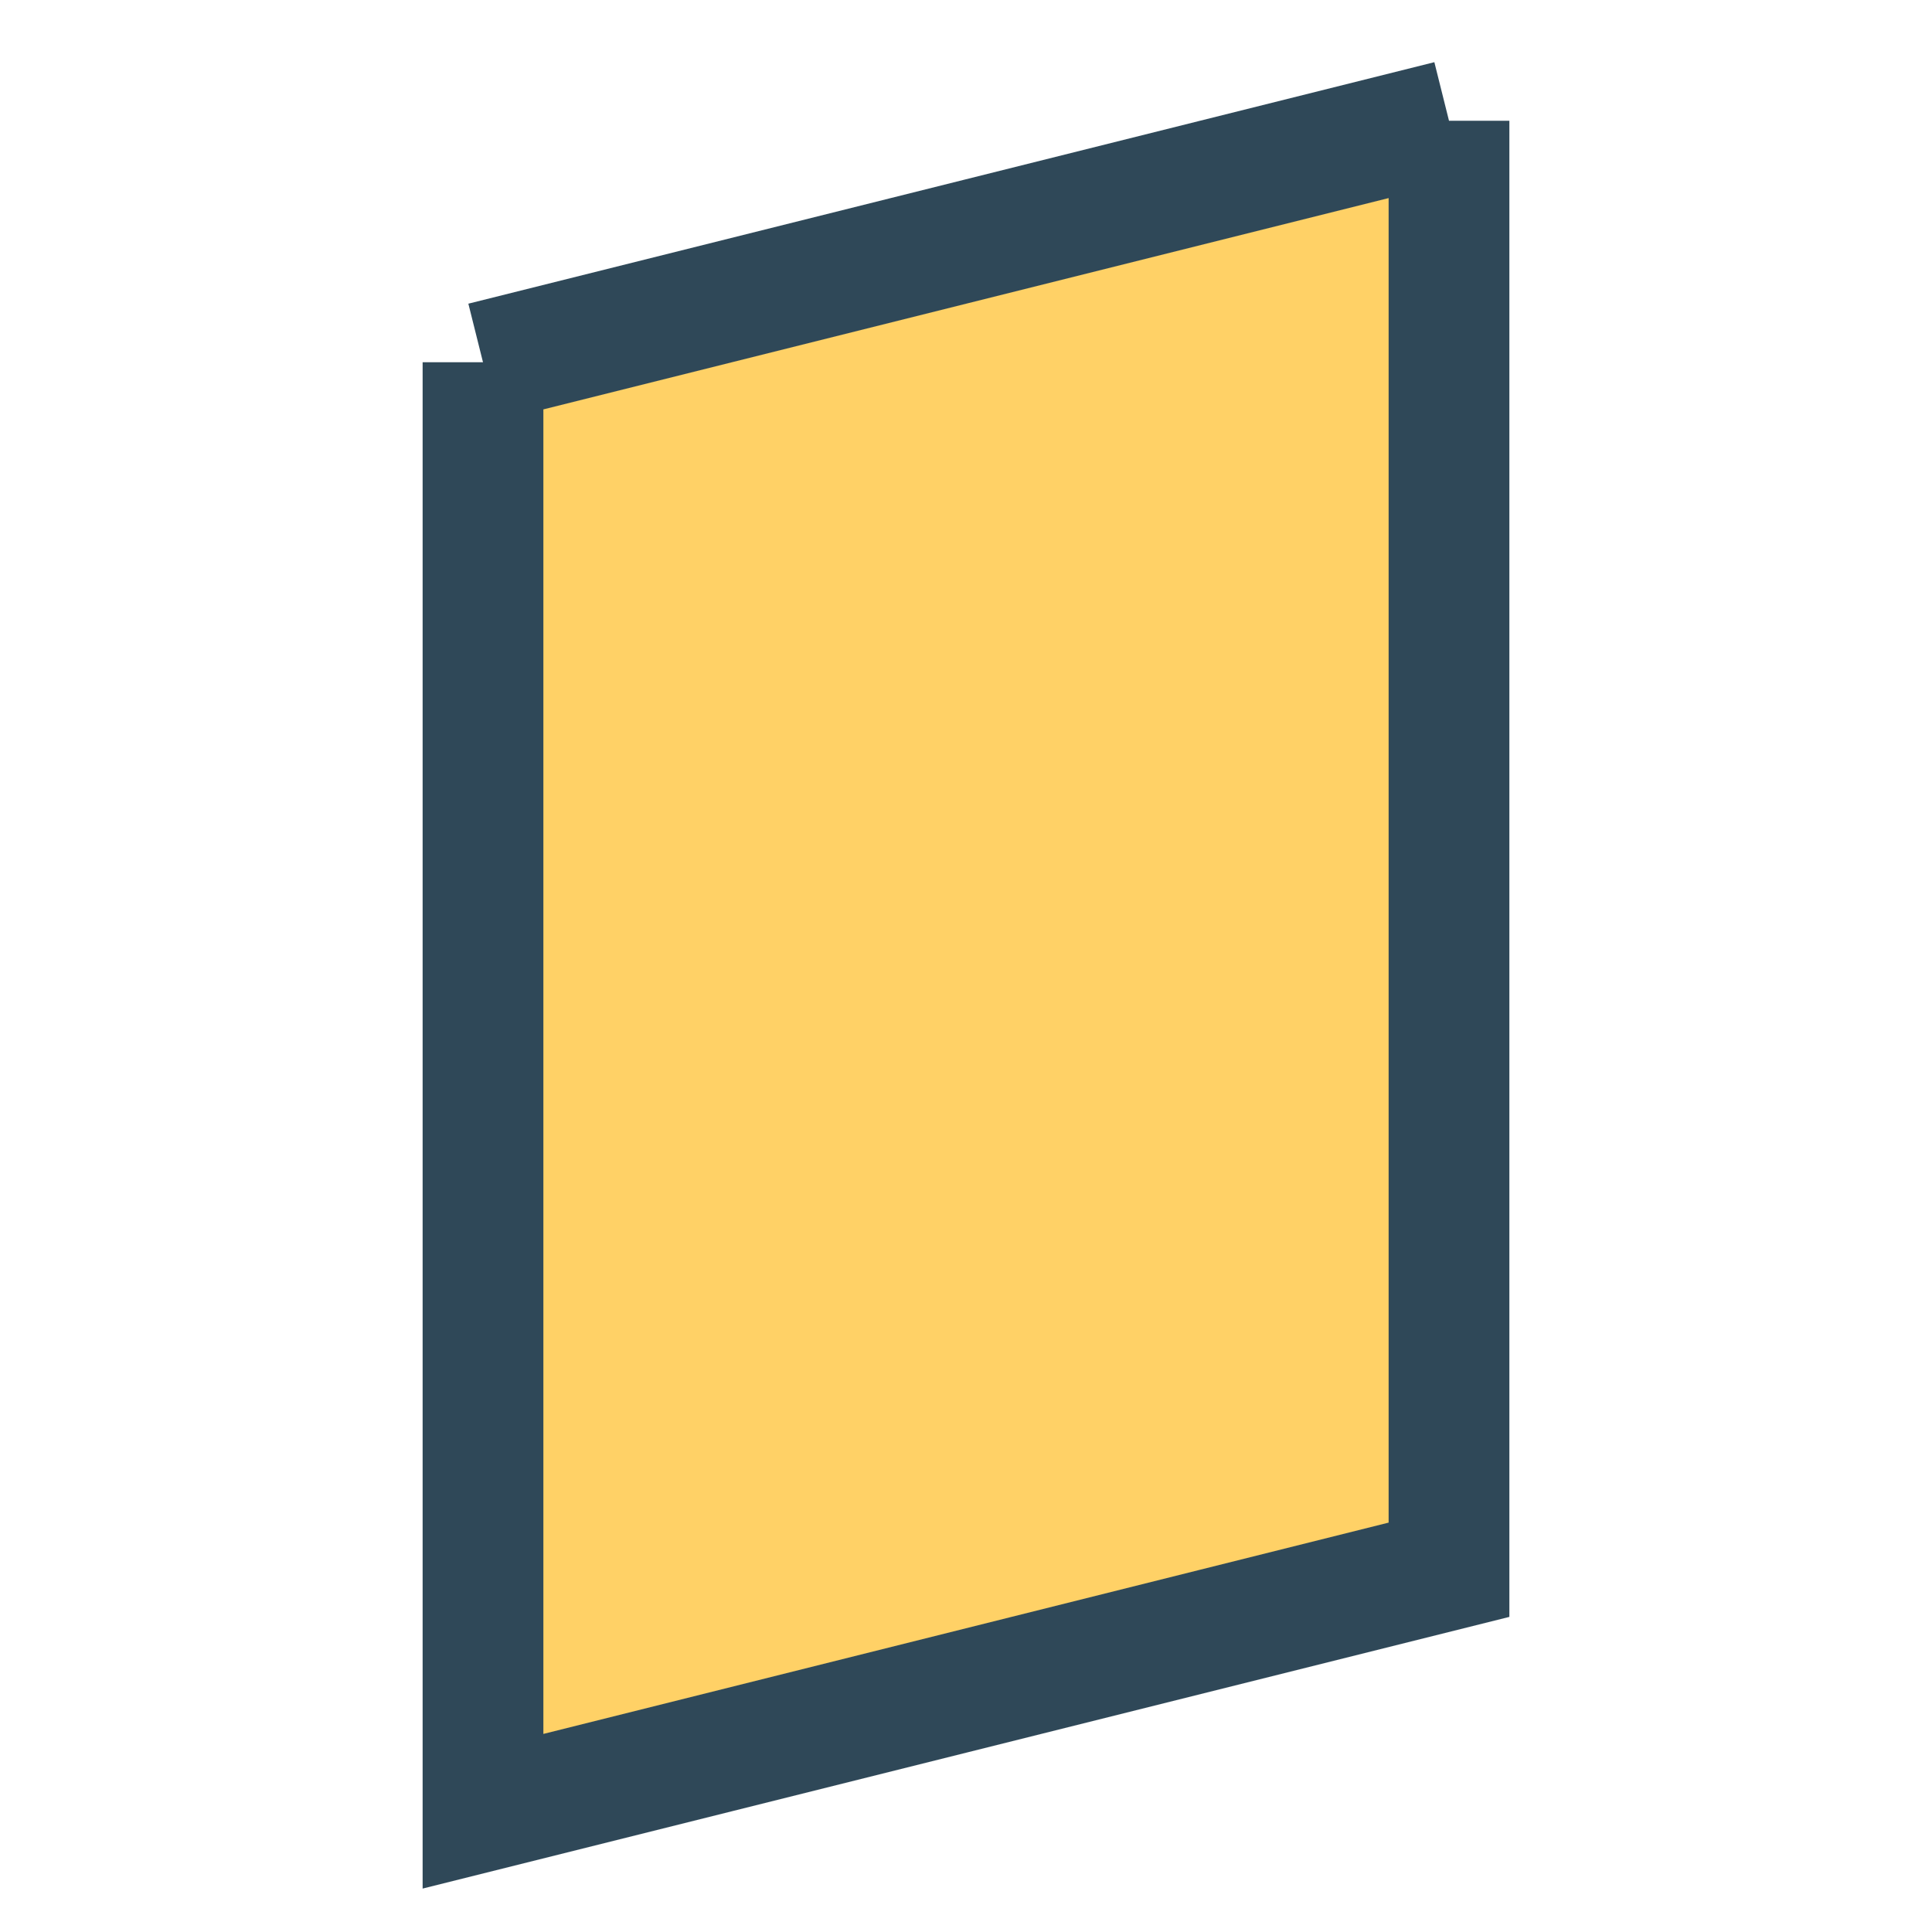 <?xml version="1.0" encoding="UTF-8"?>
<svg xmlns="http://www.w3.org/2000/svg" width="32" height="32" viewBox="0 0 32 32"><path d="M8 30 L8 6 24 2 24 26z" fill="#FFD166"/><path d="M8 6l16-4M8 6v24l16-4V2" stroke="#2F4858" stroke-width="2" fill="none"/></svg>